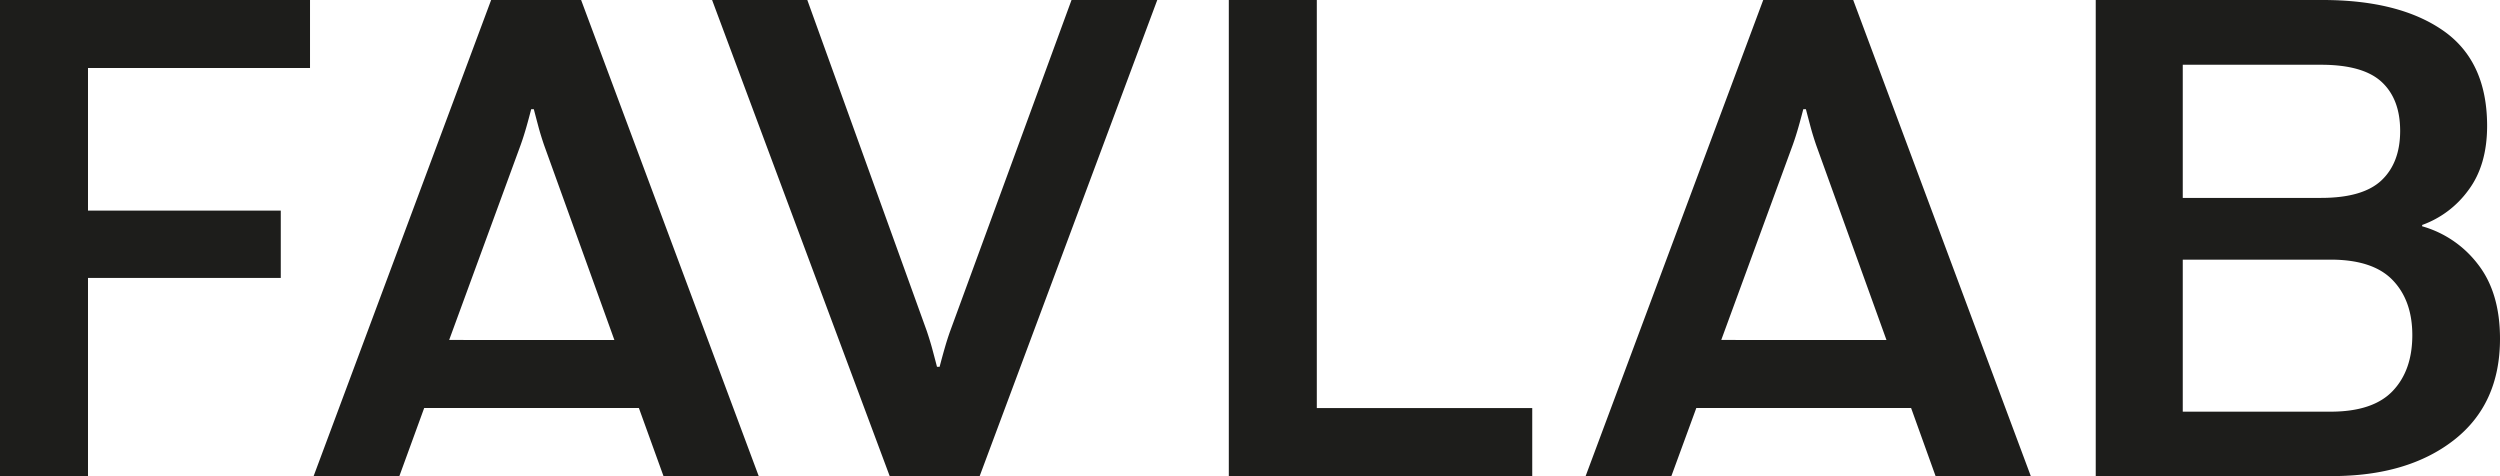 <svg xmlns="http://www.w3.org/2000/svg" viewBox="0 0 1108 211"><g id="Camada_2" data-name="Camada 2"><g id="Layer_1" data-name="Layer 1"><g><path d="M0 211h39v-87.82h85.44V93.33H39V30.14h98.4V0H0ZM583.61 0h-39v211h134.48v-30.14h-95.48ZM1098.25 117.17a47.3 47.3 0 0 0-24.75-16.88v-.58a43.6 43.6 0 0 0 20.5-15.44q8.29-11.08 8.29-28.48 0-28.68-19.5-42.24T1029.26 0H928.83v211h104.65q33.62 0 54.07-15.94t20.45-44.92q0-20.43-9.75-32.97ZM967.4 28.7h61.28q18.63 0 26.85 7.6t8.22 21.7q0 14.06-8.22 21.88t-26.85 7.83H967.4Zm93 144.63q-8.73 9.12-27.5 9.12h-65.5v-67.38h65.5q18.76 0 27.5 9.05t8.74 24.42q0 15.66-8.74 24.79ZM421.09 146.8c-1 2.81-1.79 5.39-2.47 7.76s-1.41 5.05-2.18 8h-1.17c-.77-3-1.48-5.65-2.11-8s-1.43-4.93-2.4-7.83L357.8 0h-42.2l78.71 211h39.88L512.9 0h-38ZM217.67 0 139 211h38l11-30.18h95.15L294.06 211h42.2L257.55 0Zm-18.6 150.67 31.7-86.47c1-2.8 1.8-5.39 2.48-7.75s1.4-5.05 2.18-8.05h1.16q1.17 4.5 2.11 8t2.41 7.83l31.19 86.47ZM781.46 0l-78.71 211h38l11.06-30.18H847L857.85 211h42.2L821.34 0Zm-18.6 150.67 31.7-86.47c1-2.8 1.8-5.39 2.48-7.75s1.4-5.05 2.18-8.05h1.16q1.17 4.5 2.11 8t2.41 7.83l31.19 86.47Z" style="fill:#1d1d1b"/></g></g></g></svg>